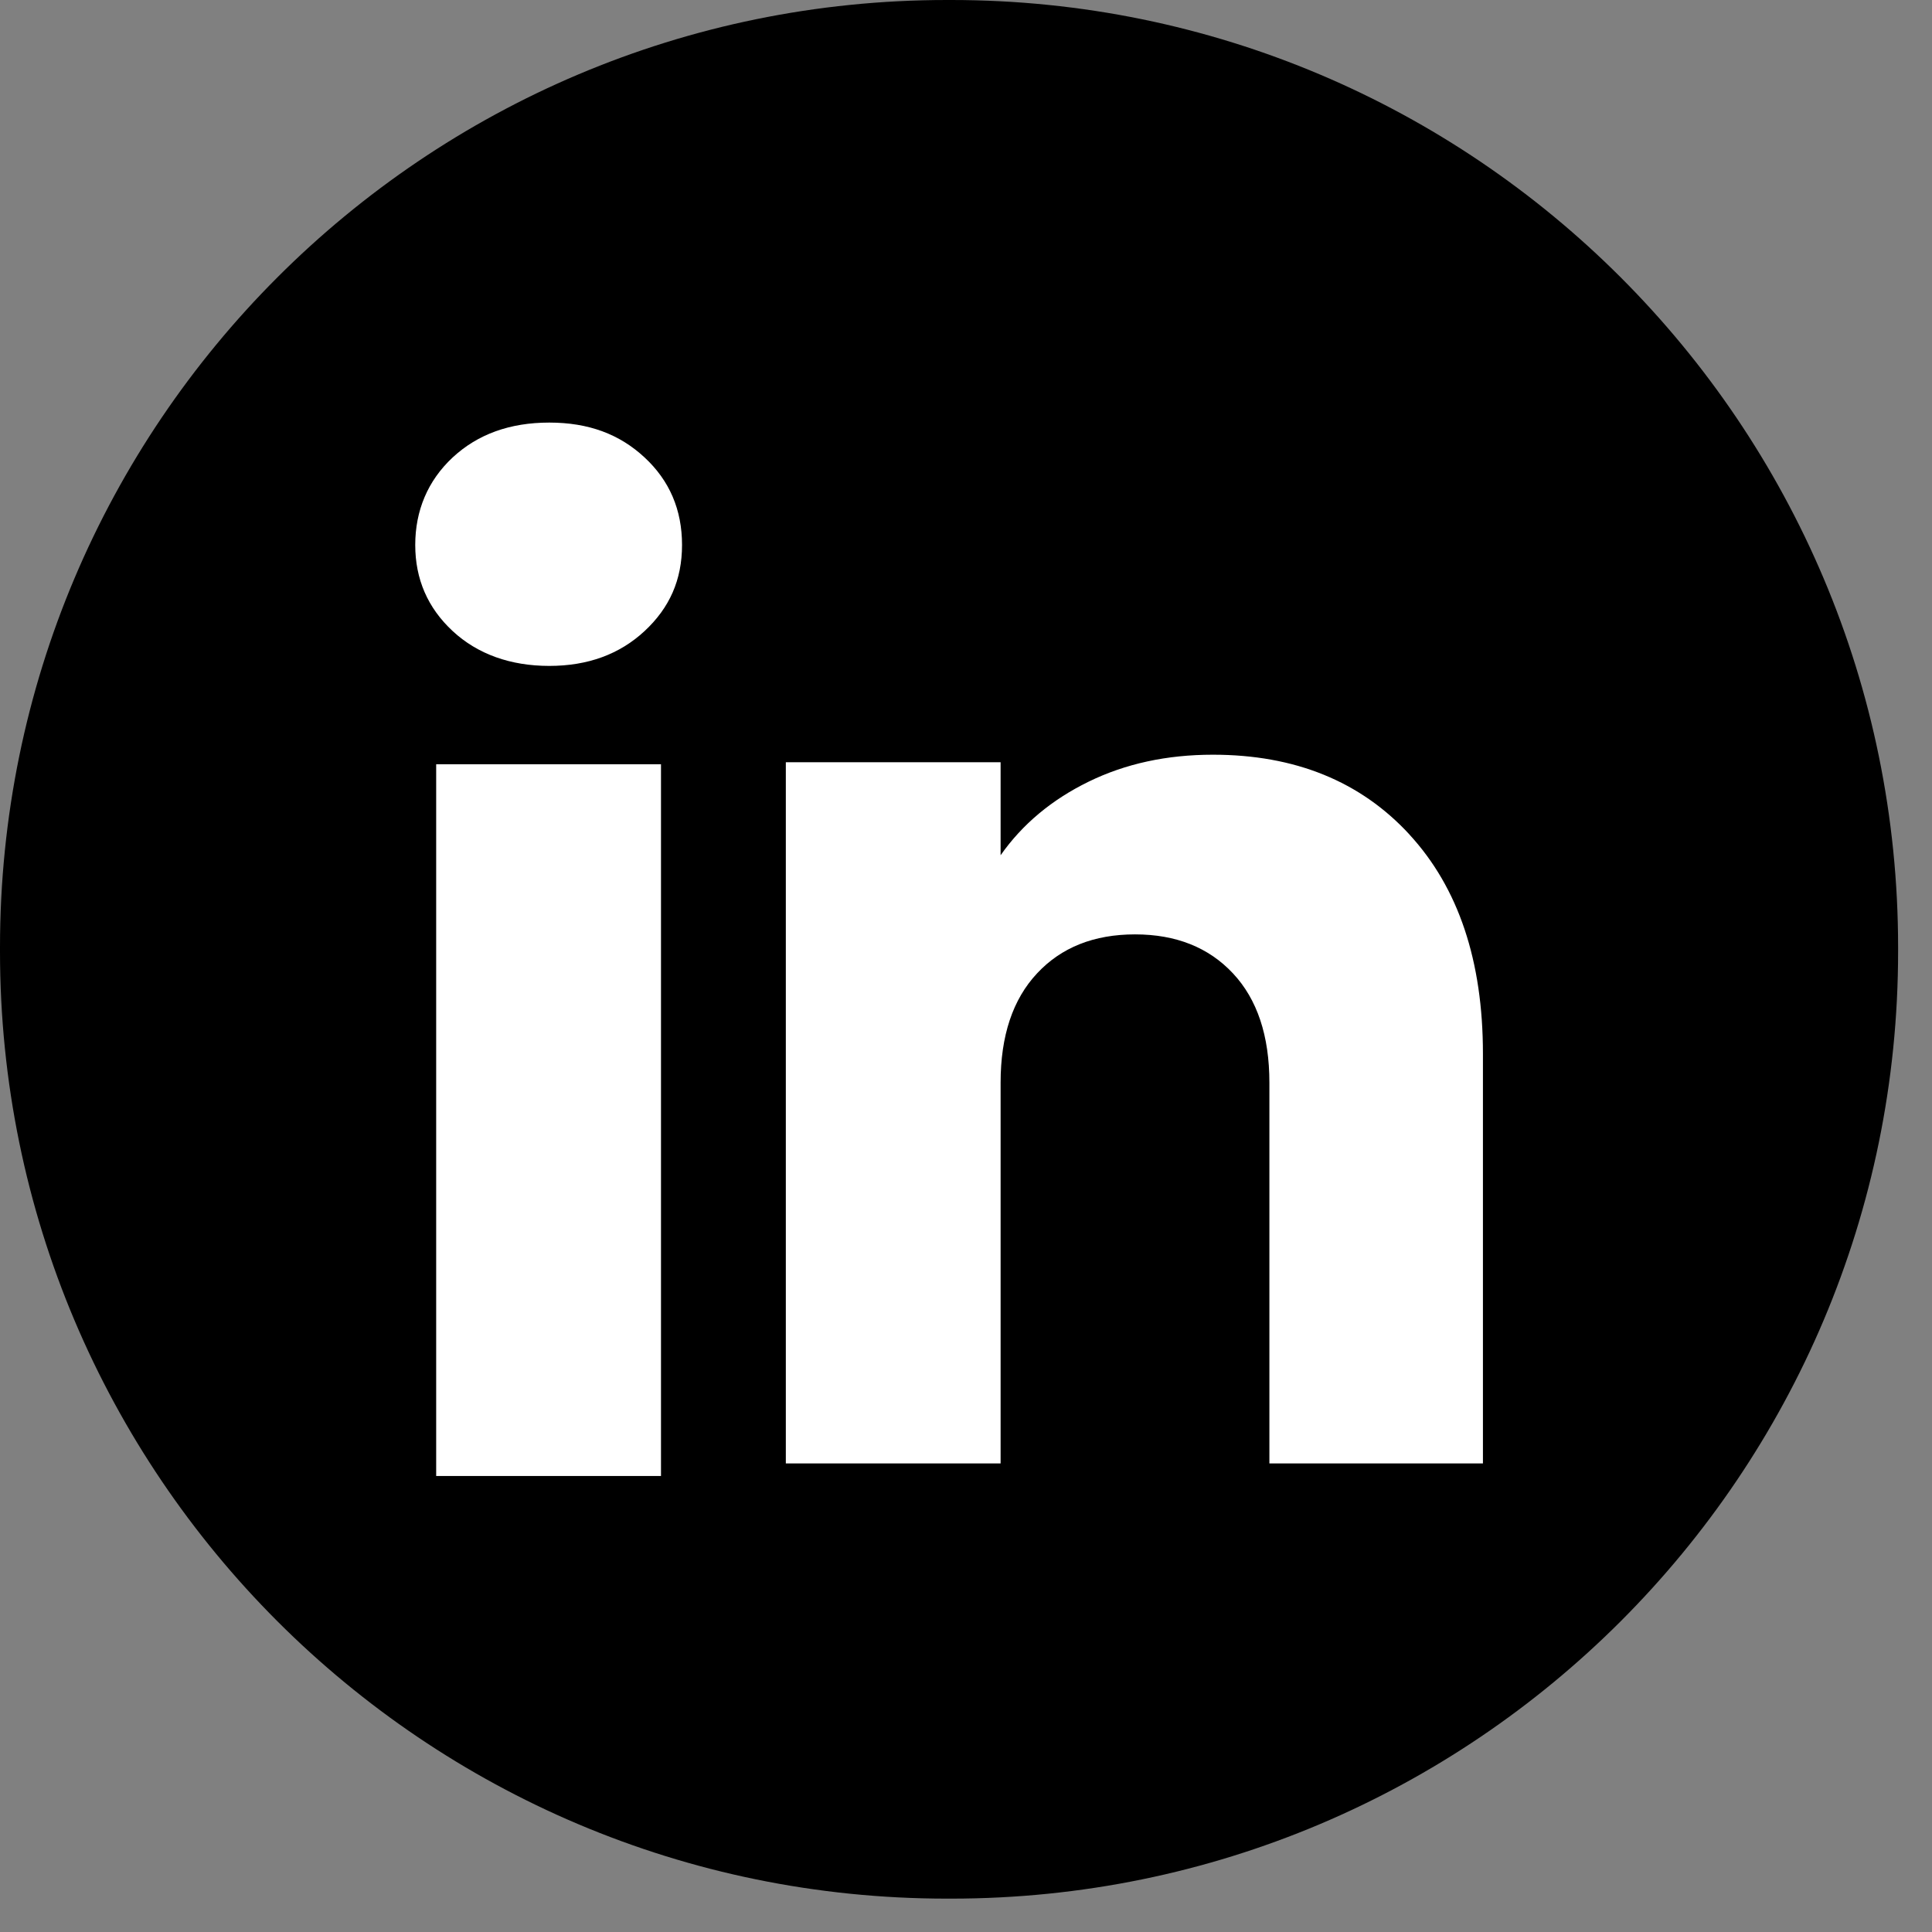 <?xml version="1.0" encoding="UTF-8"?> <svg xmlns="http://www.w3.org/2000/svg" width="55" height="55" viewBox="0 0 55 55" fill="none"><rect x="0" y="0" width="55" height="55" fill="#808080" stroke="none"/><path d="M27.079 0H26.956C12.069 0 0 12.072 0 26.964V27.087C0 41.978 12.069 54.05 26.956 54.05H27.079C41.966 54.05 54.035 41.978 54.035 27.087V26.964C54.035 12.072 41.966 0 27.079 0Z" fill="black"></path><path d="M12.886 17.965C12.175 17.304 11.821 16.486 11.821 15.513C11.821 14.539 12.176 13.685 12.886 13.023C13.598 12.362 14.514 12.03 15.637 12.03C16.76 12.03 17.64 12.362 18.35 13.023C19.062 13.683 19.416 14.515 19.416 15.513C19.416 16.511 19.06 17.304 18.35 17.965C17.638 18.626 16.735 18.957 15.637 18.957C14.539 18.957 13.598 18.626 12.886 17.965ZM18.817 21.756V42.018H12.417V21.756H18.817Z" fill="white"></path><path d="M40.124 23.758C41.519 25.273 42.216 27.352 42.216 29.999V41.66H36.137V30.821C36.137 29.486 35.791 28.448 35.1 27.71C34.409 26.971 33.478 26.6 32.312 26.6C31.145 26.6 30.214 26.969 29.523 27.71C28.832 28.448 28.485 29.486 28.485 30.821V41.66H22.371V21.699H28.485V24.347C29.105 23.464 29.939 22.767 30.988 22.254C32.037 21.741 33.216 21.485 34.528 21.485C36.864 21.485 38.731 22.243 40.124 23.756V23.758Z" fill="white"></path></svg> 